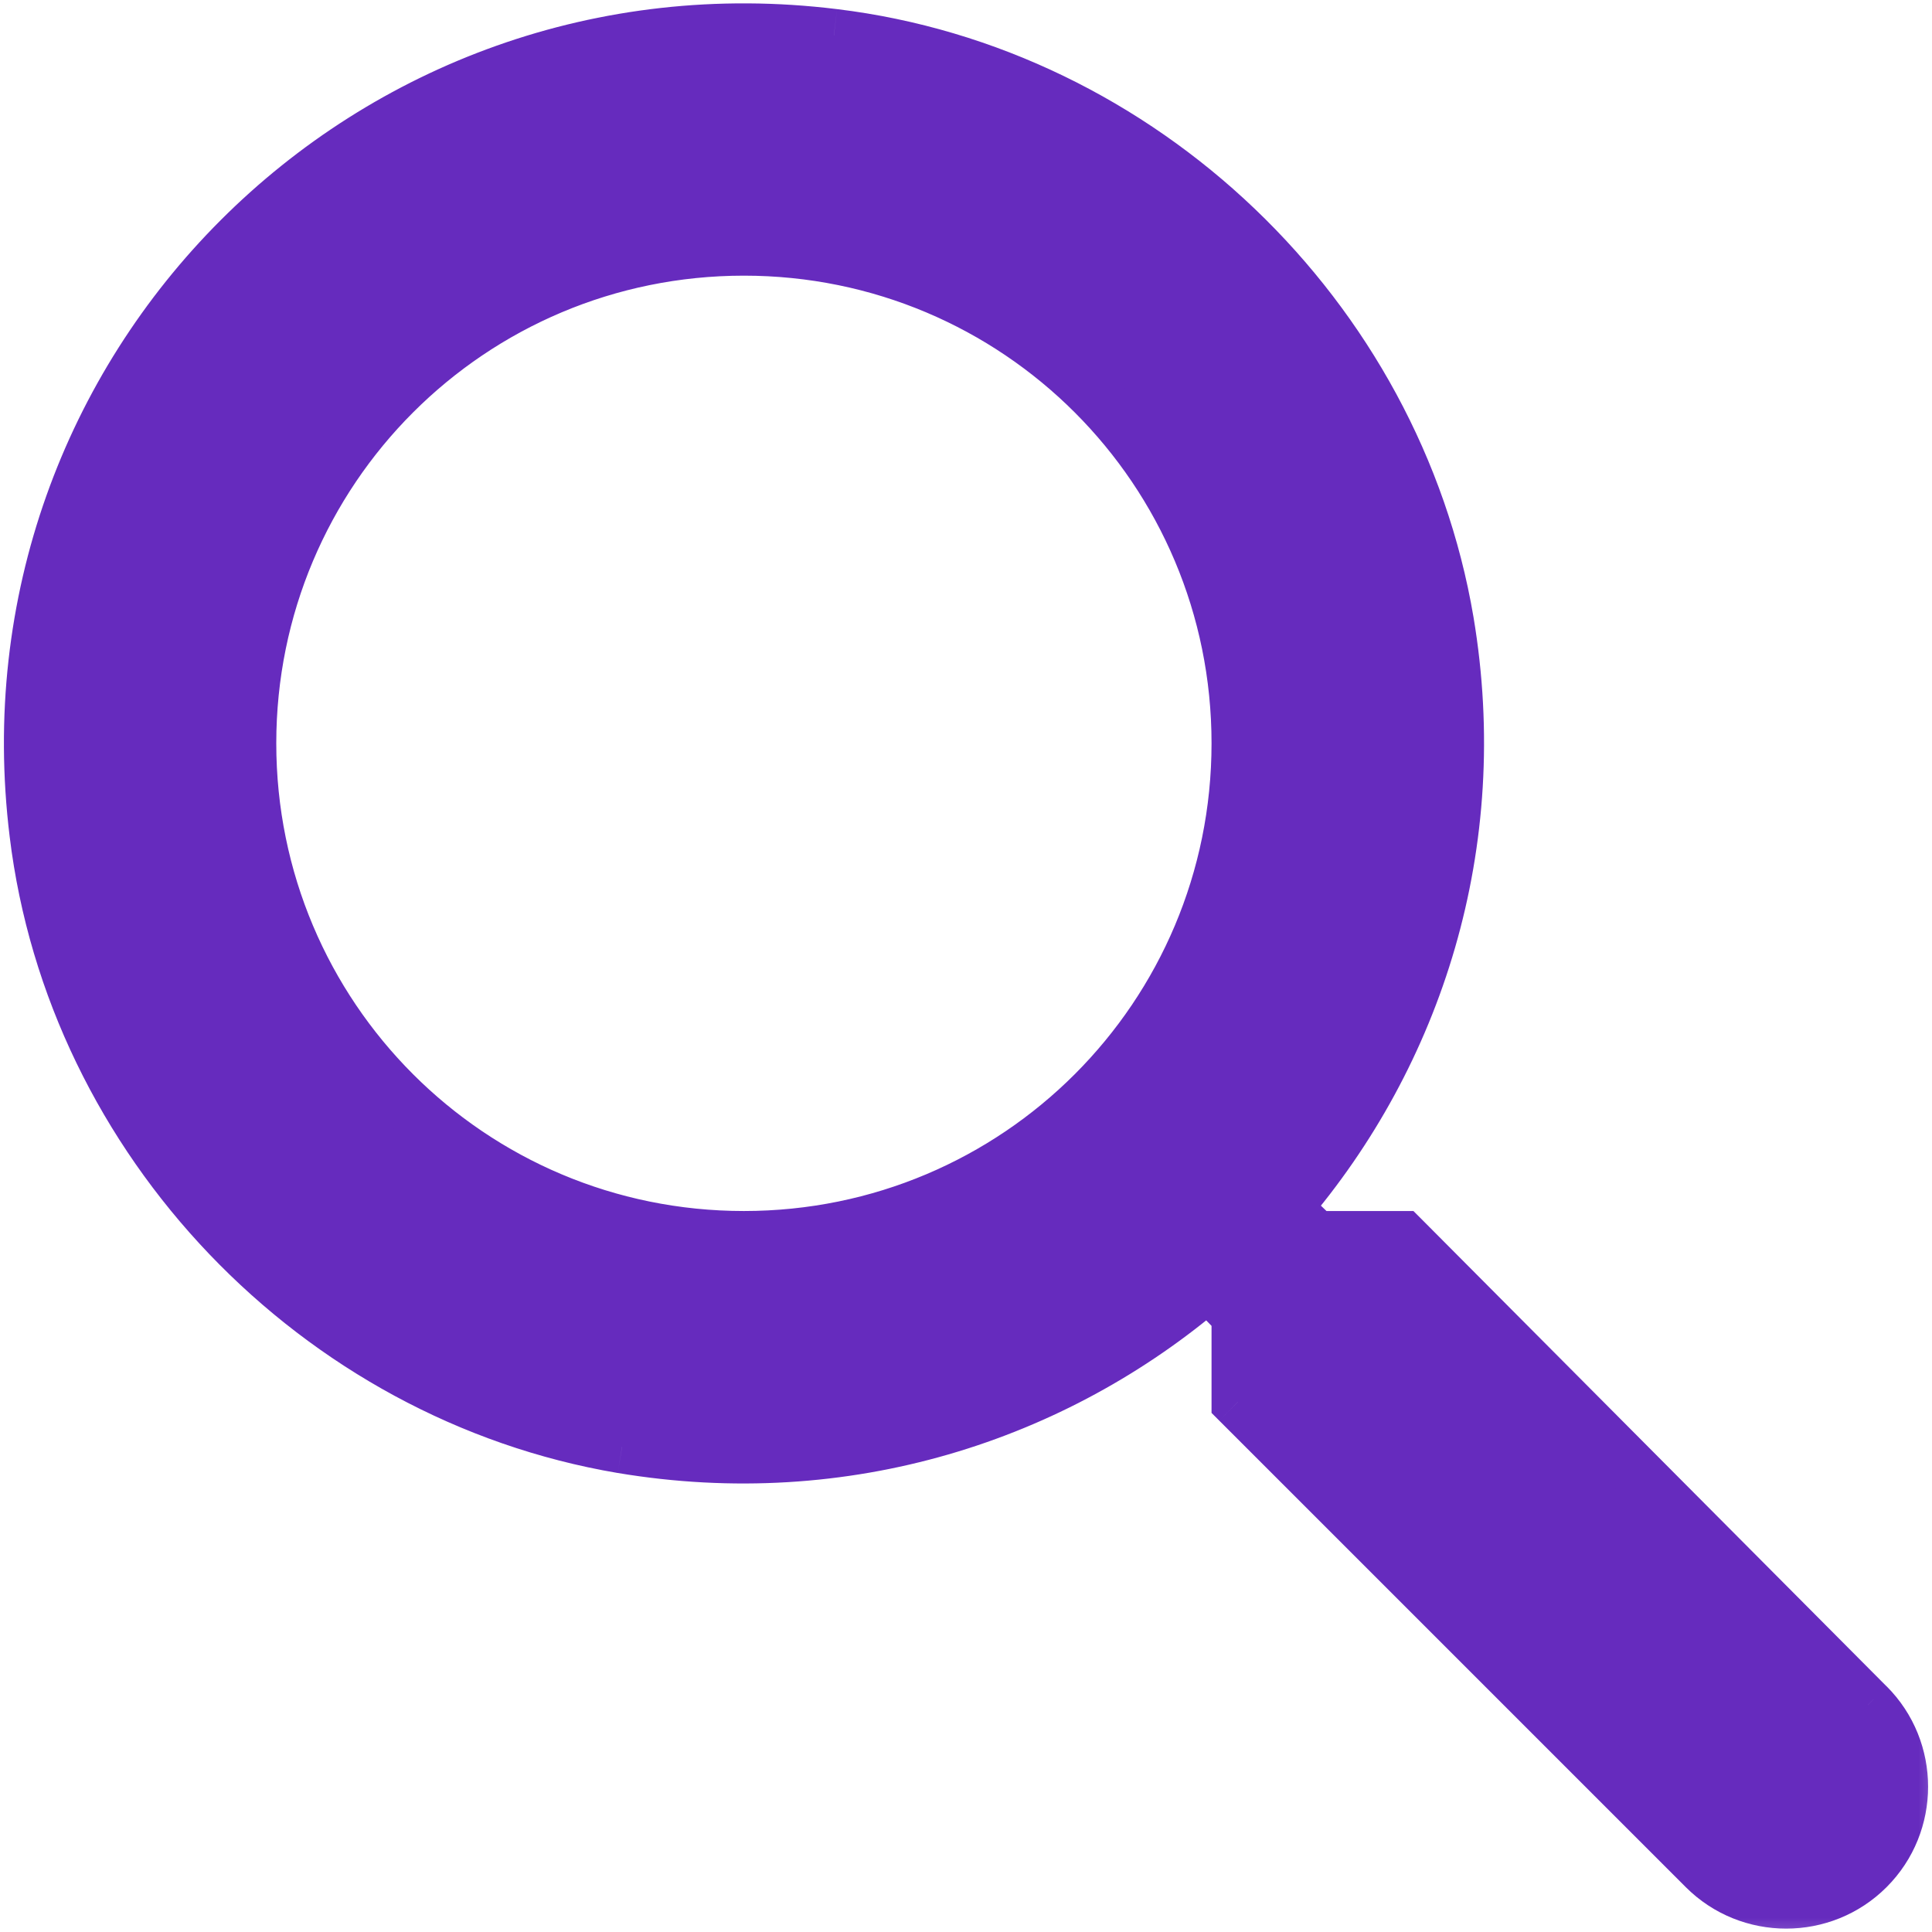 <svg width="22" height="22" viewBox="0 0 22 22" fill="none" xmlns="http://www.w3.org/2000/svg">
<mask id="path-1-outside-1_15_229" maskUnits="userSpaceOnUse" x="-0.655" y="-0.661" width="23" height="23" fill="black">
<rect fill="white" x="-0.655" y="-0.661" width="23" height="23"/>
<path fill-rule="evenodd" clip-rule="evenodd" d="M14.983 14.089H15.971L21.271 19.415C21.783 19.927 21.783 20.765 21.271 21.277C20.758 21.79 19.921 21.79 19.408 21.277L14.096 15.964V14.977L13.758 14.627C12.008 16.127 9.621 16.902 7.083 16.477C3.608 15.889 0.833 12.989 0.408 9.489C-0.242 4.202 4.208 -0.248 9.496 0.402C12.996 0.827 15.896 3.602 16.483 7.077C16.908 9.614 16.133 12.002 14.633 13.752L14.983 14.089ZM2.846 8.464C2.846 11.577 5.358 14.089 8.471 14.089C11.583 14.089 14.096 11.577 14.096 8.464C14.096 5.352 11.583 2.839 8.471 2.839C5.358 2.839 2.846 5.352 2.846 8.464Z"/>
</mask>
<path fill-rule="evenodd" clip-rule="evenodd" d="M14.983 14.089H15.971L21.271 19.415C21.783 19.927 21.783 20.765 21.271 21.277C20.758 21.79 19.921 21.79 19.408 21.277L14.096 15.964V14.977L13.758 14.627C12.008 16.127 9.621 16.902 7.083 16.477C3.608 15.889 0.833 12.989 0.408 9.489C-0.242 4.202 4.208 -0.248 9.496 0.402C12.996 0.827 15.896 3.602 16.483 7.077C16.908 9.614 16.133 12.002 14.633 13.752L14.983 14.089ZM2.846 8.464C2.846 11.577 5.358 14.089 8.471 14.089C11.583 14.089 14.096 11.577 14.096 8.464C14.096 5.352 11.583 2.839 8.471 2.839C5.358 2.839 2.846 5.352 2.846 8.464Z" fill="#662BBE"/>
<path d="M15.971 14.089L16.183 13.878L16.095 13.79H15.971V14.089ZM14.983 14.089L14.775 14.305L14.862 14.389H14.983V14.089ZM21.271 19.415L21.058 19.626L21.059 19.627L21.271 19.415ZM21.271 21.277L21.059 21.065L21.059 21.065L21.271 21.277ZM14.096 15.964H13.796V16.089L13.884 16.177L14.096 15.964ZM14.096 14.977H14.396V14.856L14.312 14.769L14.096 14.977ZM13.758 14.627L13.974 14.419L13.778 14.215L13.563 14.399L13.758 14.627ZM7.083 16.477L7.033 16.773L7.034 16.773L7.083 16.477ZM0.408 9.489L0.706 9.453L0.706 9.453L0.408 9.489ZM9.496 0.402L9.459 0.7L9.46 0.7L9.496 0.402ZM16.483 7.077L16.779 7.027L16.779 7.027L16.483 7.077ZM14.633 13.752L14.405 13.557L14.221 13.771L14.425 13.968L14.633 13.752ZM15.971 13.79H14.983V14.389H15.971V13.79ZM21.483 19.203L16.183 13.878L15.758 14.301L21.058 19.626L21.483 19.203ZM21.483 21.489C22.113 20.859 22.113 19.832 21.483 19.202L21.059 19.627C21.454 20.022 21.454 20.669 21.059 21.065L21.483 21.489ZM19.196 21.489C19.826 22.119 20.853 22.119 21.483 21.489L21.059 21.065C20.663 21.46 20.016 21.46 19.62 21.065L19.196 21.489ZM13.884 16.177L19.196 21.489L19.62 21.065L14.308 15.752L13.884 16.177ZM13.796 14.977V15.964H14.396V14.977H13.796ZM13.542 14.835L13.88 15.185L14.312 14.769L13.974 14.419L13.542 14.835ZM7.034 16.773C9.663 17.213 12.139 16.41 13.953 14.855L13.563 14.399C11.877 15.844 9.578 16.591 7.133 16.181L7.034 16.773ZM0.11 9.526C0.551 13.158 3.428 16.163 7.033 16.773L7.133 16.181C3.789 15.616 1.115 12.821 0.706 9.453L0.11 9.526ZM9.532 0.104C4.051 -0.57 -0.563 4.045 0.11 9.526L0.706 9.453C0.08 4.359 4.365 0.074 9.459 0.7L9.532 0.104ZM16.779 7.027C16.169 3.421 13.164 0.545 9.532 0.104L9.46 0.7C12.827 1.109 15.622 3.783 16.187 7.127L16.779 7.027ZM14.861 13.947C16.416 12.133 17.22 9.657 16.779 7.027L16.187 7.127C16.597 9.572 15.851 11.871 14.405 13.557L14.861 13.947ZM15.191 13.873L14.841 13.536L14.425 13.968L14.775 14.305L15.191 13.873ZM8.471 13.79C5.524 13.79 3.146 11.411 3.146 8.464H2.546C2.546 11.743 5.193 14.389 8.471 14.389V13.79ZM13.796 8.464C13.796 11.411 11.418 13.79 8.471 13.79V14.389C11.749 14.389 14.396 11.743 14.396 8.464H13.796ZM8.471 3.139C11.418 3.139 13.796 5.518 13.796 8.464H14.396C14.396 5.186 11.749 2.539 8.471 2.539V3.139ZM3.146 8.464C3.146 5.518 5.524 3.139 8.471 3.139V2.539C5.193 2.539 2.546 5.186 2.546 8.464H3.146Z" fill="#662BBE" mask="url(#path-1-outside-1_15_229)"/>
</svg>
